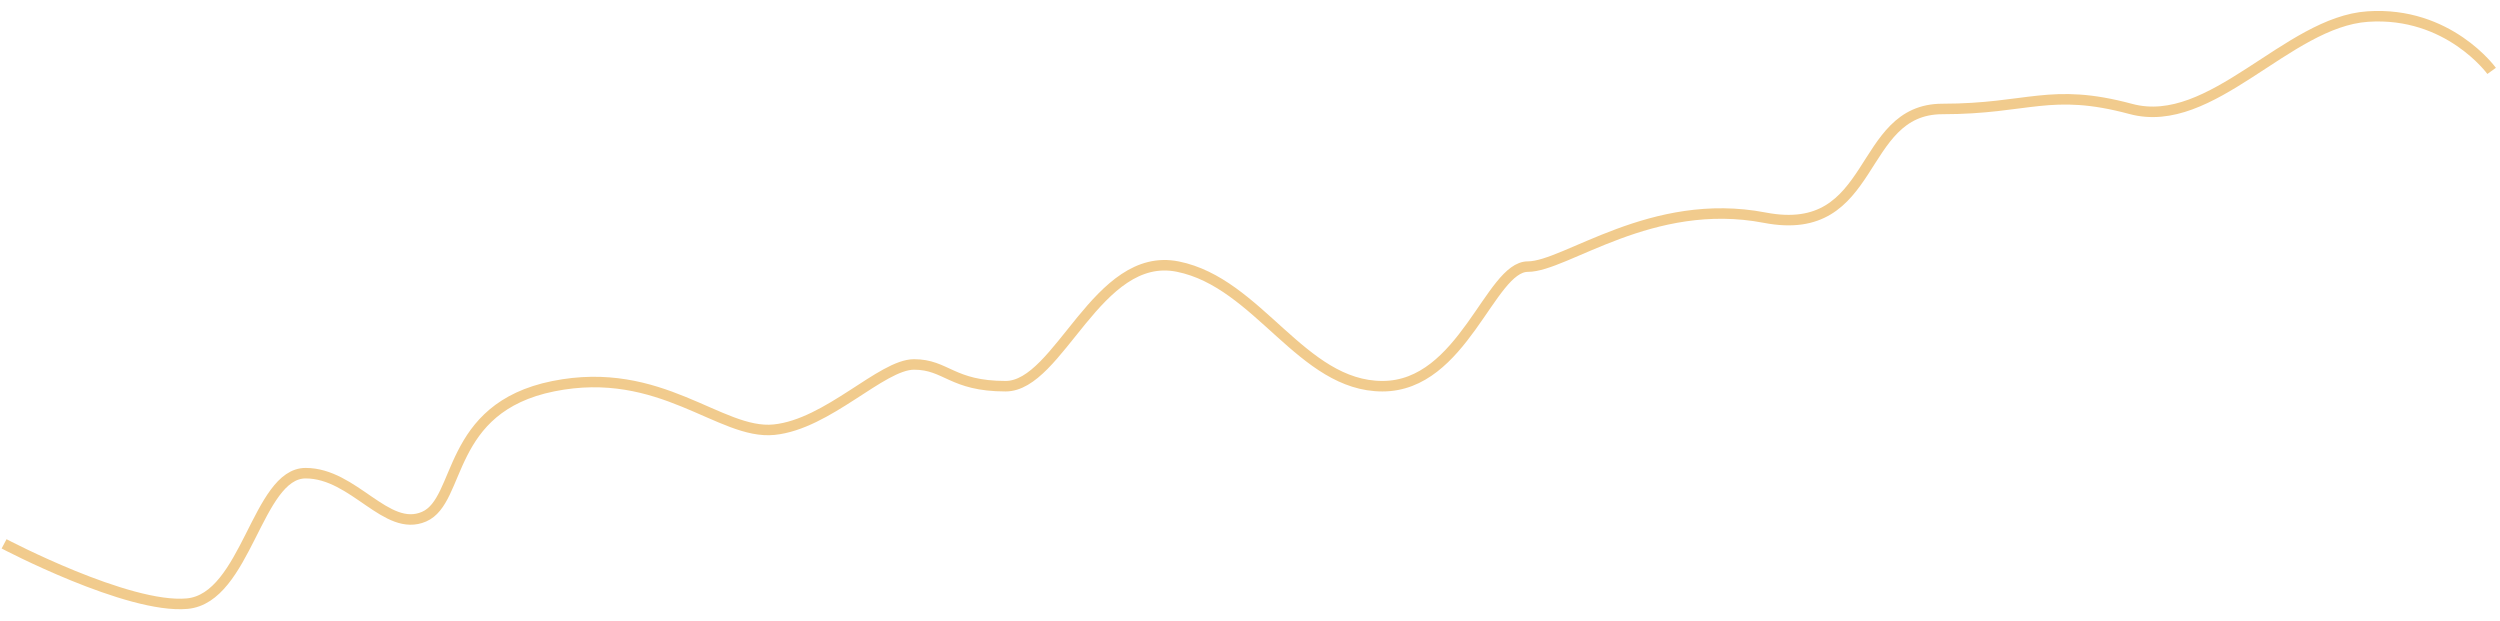 <?xml version="1.0" encoding="UTF-8"?> <svg xmlns="http://www.w3.org/2000/svg" width="169" height="42" viewBox="0 0 169 42" fill="none"> <path d="M0.276 36.764C0.276 36.764 8.648 41.174 12.652 40.807C16.655 40.439 17.383 31.987 20.659 31.987C23.935 31.987 26.119 36.029 28.666 34.927C31.214 33.824 30.122 27.577 37.402 26.107C44.681 24.637 48.685 29.415 52.325 29.047C55.965 28.68 59.605 24.637 61.788 24.637C63.972 24.637 64.336 26.107 67.976 26.107C71.616 26.107 74.164 16.92 79.623 18.023C85.083 19.125 87.995 26.107 93.454 26.107C98.914 26.107 100.734 18.023 103.282 18.023C105.83 18.023 111.653 13.245 119.297 14.715C126.94 16.185 125.484 7.366 131.308 7.366C137.132 7.366 138.587 5.896 144.047 7.366C149.507 8.836 154.602 1.486 160.062 1.119C165.522 0.751 168.434 4.793 168.434 4.793" stroke="#F1CB8D" stroke-width="0.71"></path> </svg> 